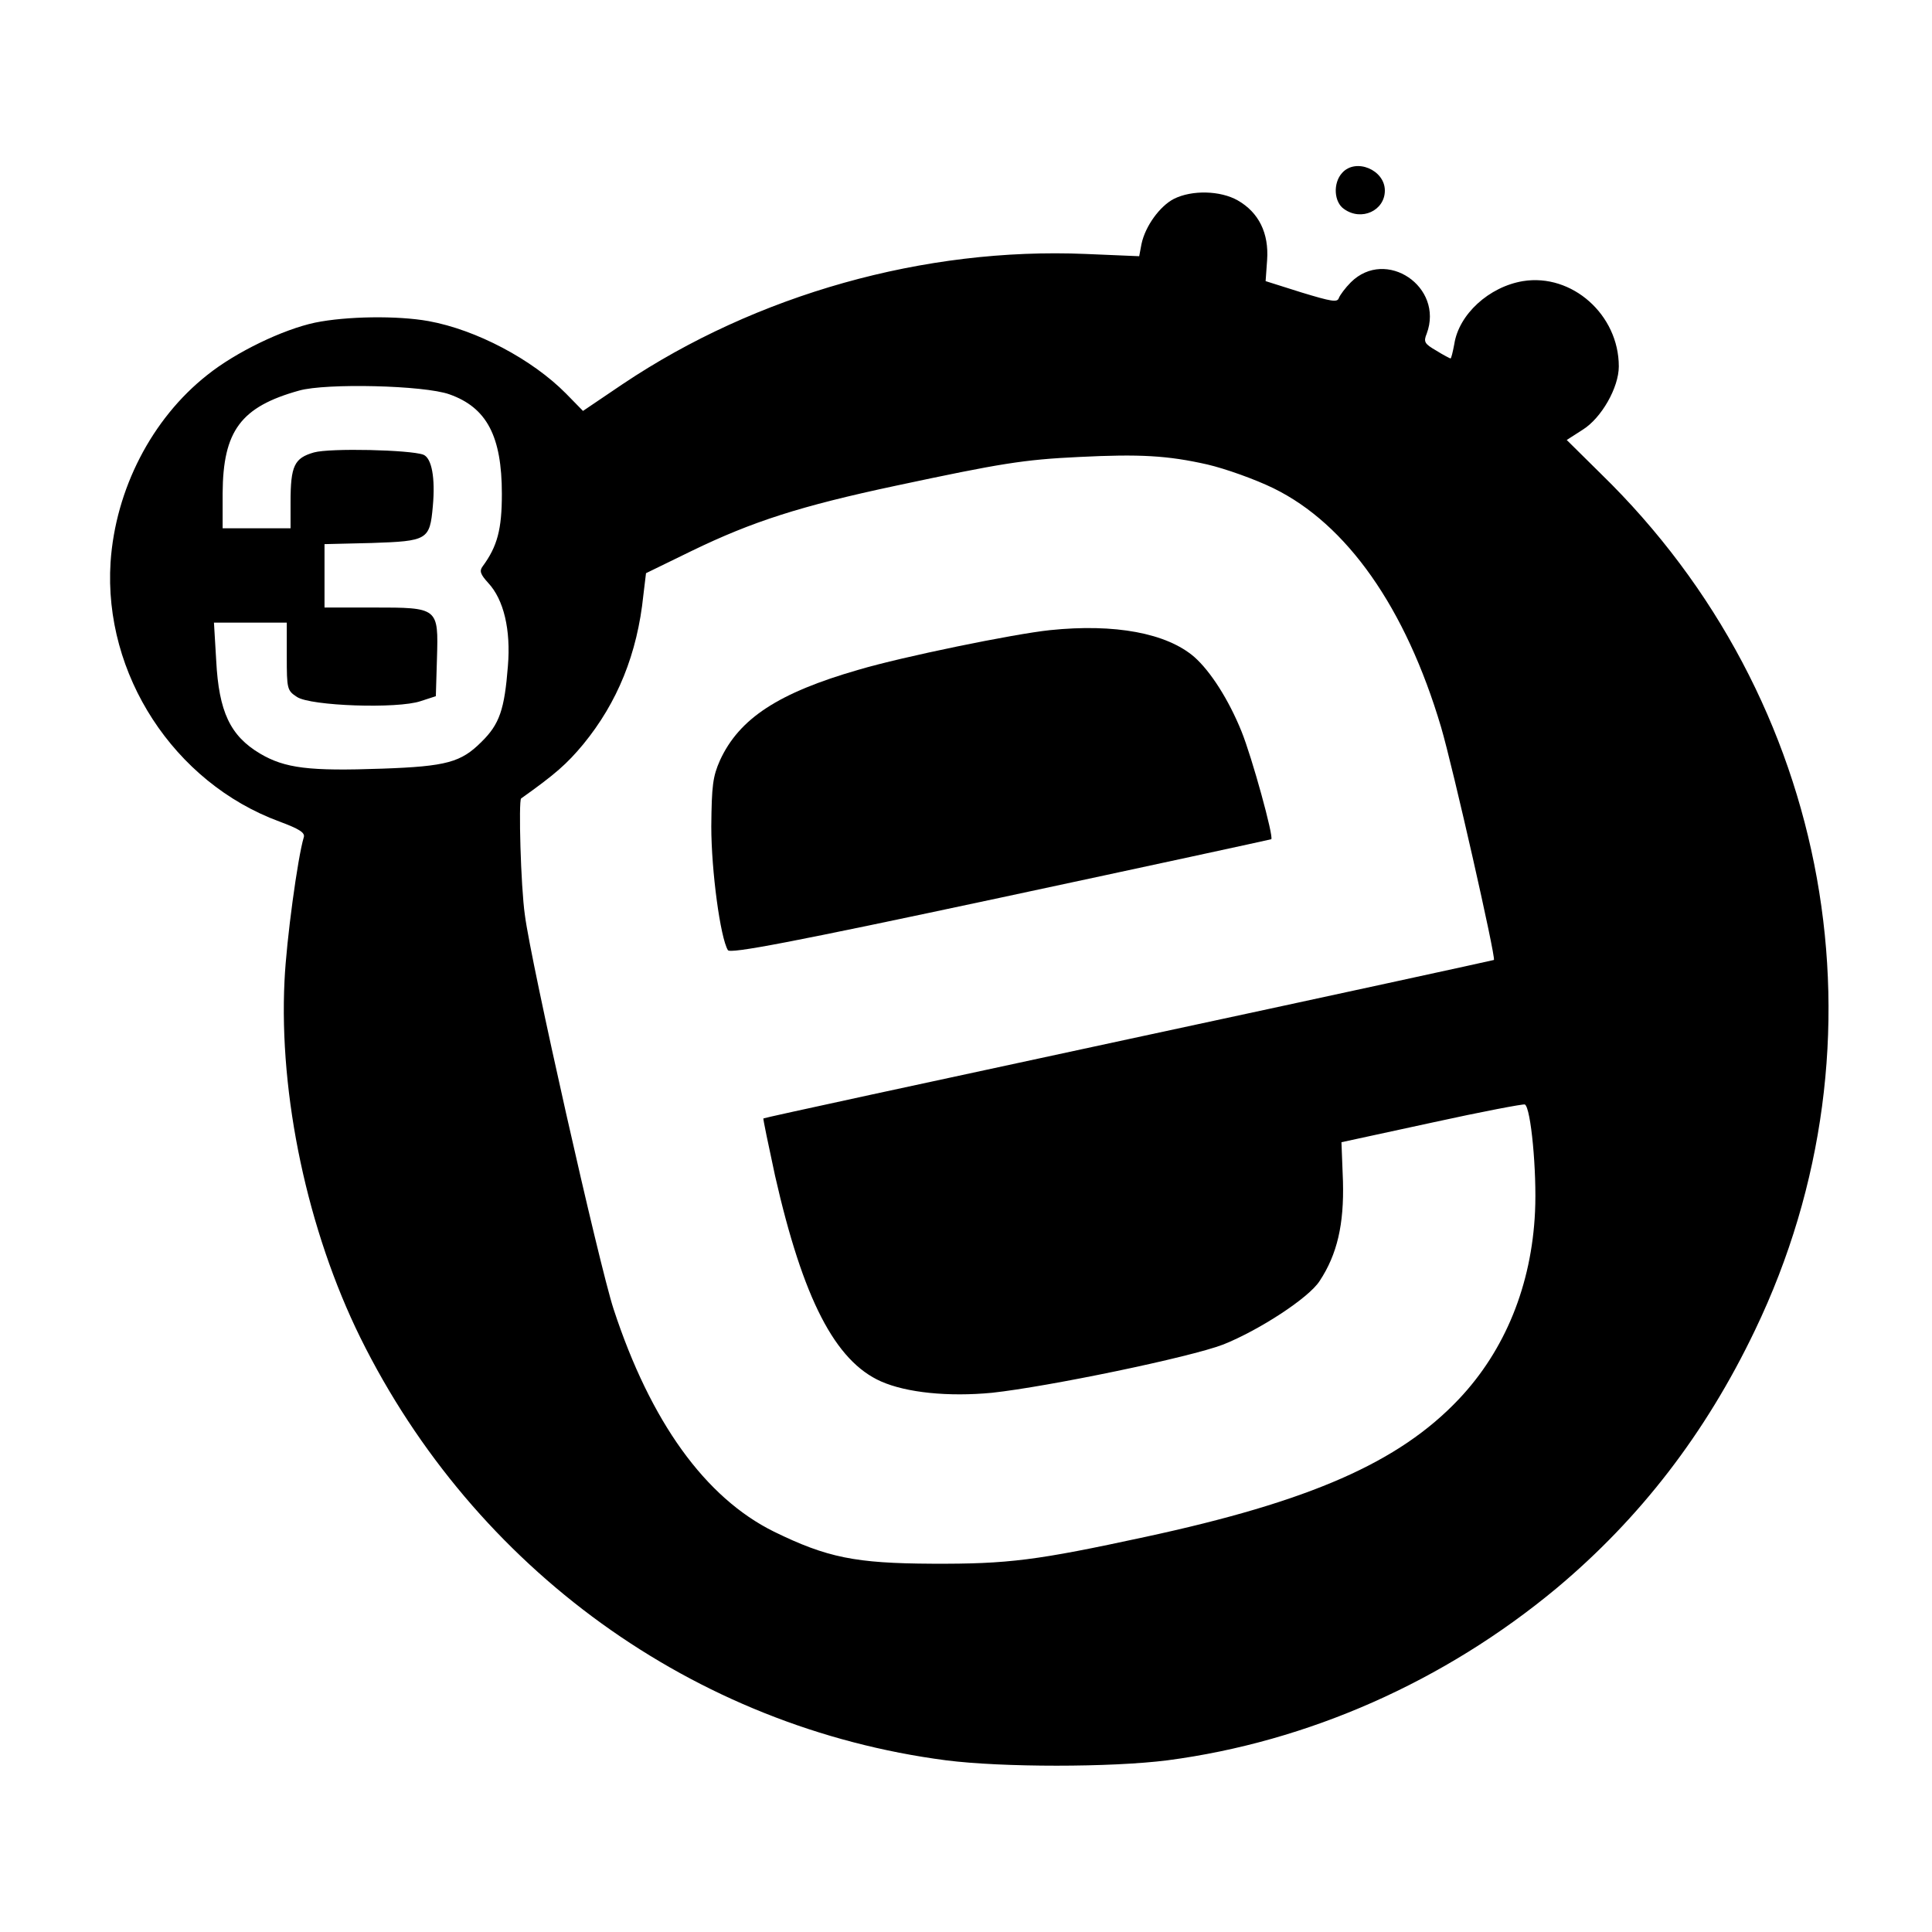 <svg xmlns="http://www.w3.org/2000/svg" width="512pt" height="512pt" viewBox="0 0 512 512" preserveAspectRatio="xMidYMid meet"><g transform="translate(0,512) scale(0.1,-0.1)" fill="#000000" stroke="none"><path d="M3557 4662 c-25 -27 -22 -78 5 -96 46 -33 108 -4 108 49 0 55 -77 87 -113 47z"></path><path d="M3111 4593 c-37 -19 -76 -72 -86 -120 l-6 -32 -142 6 c-427 18 -872 -107 -1227 -345 l-105 -71 -45 46 c-90 91 -238 169 -364 192 -83 15 -218 13 -301 -4 -85 -18 -210 -78 -286 -139 -147 -116 -243 -303 -256 -496 -19 -297 168 -584 447 -687 54 -20 69 -30 65 -42 -16 -53 -46 -272 -51 -380 -15 -304 61 -662 201 -946 303 -613 884 -1033 1552 -1120 148 -19 438 -19 587 0 373 49 734 209 1031 456 221 185 395 410 526 684 368 766 205 1672 -408 2269 l-91 90 42 27 c50 31 96 112 96 168 0 137 -124 247 -254 226 -90 -15 -170 -88 -182 -167 -4 -21 -8 -38 -10 -38 -1 0 -19 9 -38 21 -31 18 -34 23 -25 45 46 124 -108 228 -201 136 -15 -15 -29 -34 -32 -42 -4 -12 -20 -9 -99 15 l-95 30 4 56 c5 71 -22 126 -78 158 -46 26 -121 28 -169 4z m-1920 -518 c99 -35 139 -111 139 -264 0 -94 -12 -139 -51 -192 -9 -12 -6 -21 15 -44 41 -44 60 -124 52 -220 -9 -115 -22 -154 -70 -201 -54 -54 -92 -65 -263 -71 -194 -7 -258 1 -324 40 -79 47 -109 111 -116 246 l-6 101 97 0 96 0 0 -90 c0 -86 1 -90 27 -107 36 -24 267 -32 328 -11 l40 13 3 100 c4 135 4 135 -169 135 l-129 0 0 84 0 84 125 3 c148 5 154 8 162 97 7 76 -3 128 -25 137 -35 13 -247 18 -290 6 -52 -15 -62 -35 -62 -132 l0 -69 -90 0 -90 0 0 93 c1 165 48 229 203 272 71 20 331 14 398 -10z m2009 -186 c47 -11 126 -39 175 -63 194 -95 350 -316 444 -633 31 -105 146 -612 140 -617 -2 -1 -438 -96 -969 -210 -530 -114 -965 -208 -967 -210 -1 -1 13 -69 31 -152 74 -326 159 -491 281 -545 68 -30 179 -41 294 -30 148 16 525 94 613 128 95 38 226 123 255 168 47 71 65 151 62 264 l-4 104 240 52 c132 29 243 50 246 48 16 -8 32 -178 27 -284 -9 -194 -79 -367 -202 -497 -159 -168 -395 -271 -831 -365 -287 -62 -362 -72 -565 -71 -203 1 -278 16 -419 85 -182 90 -327 291 -425 590 -38 116 -219 918 -235 1044 -11 76 -17 303 -10 309 90 64 121 91 165 144 90 110 143 239 159 395 l7 58 121 59 c161 78 288 119 542 173 277 59 337 69 485 76 160 8 234 4 340 -20z"></path><path d="M2782 3450 c-95 -10 -389 -70 -507 -105 -212 -61 -316 -129 -367 -240 -19 -43 -22 -67 -23 -175 0 -118 24 -295 44 -328 6 -10 165 20 722 139 393 84 716 154 718 155 7 6 -51 217 -79 286 -34 84 -82 159 -125 197 -73 63 -210 89 -383 71z"></path></g></svg>